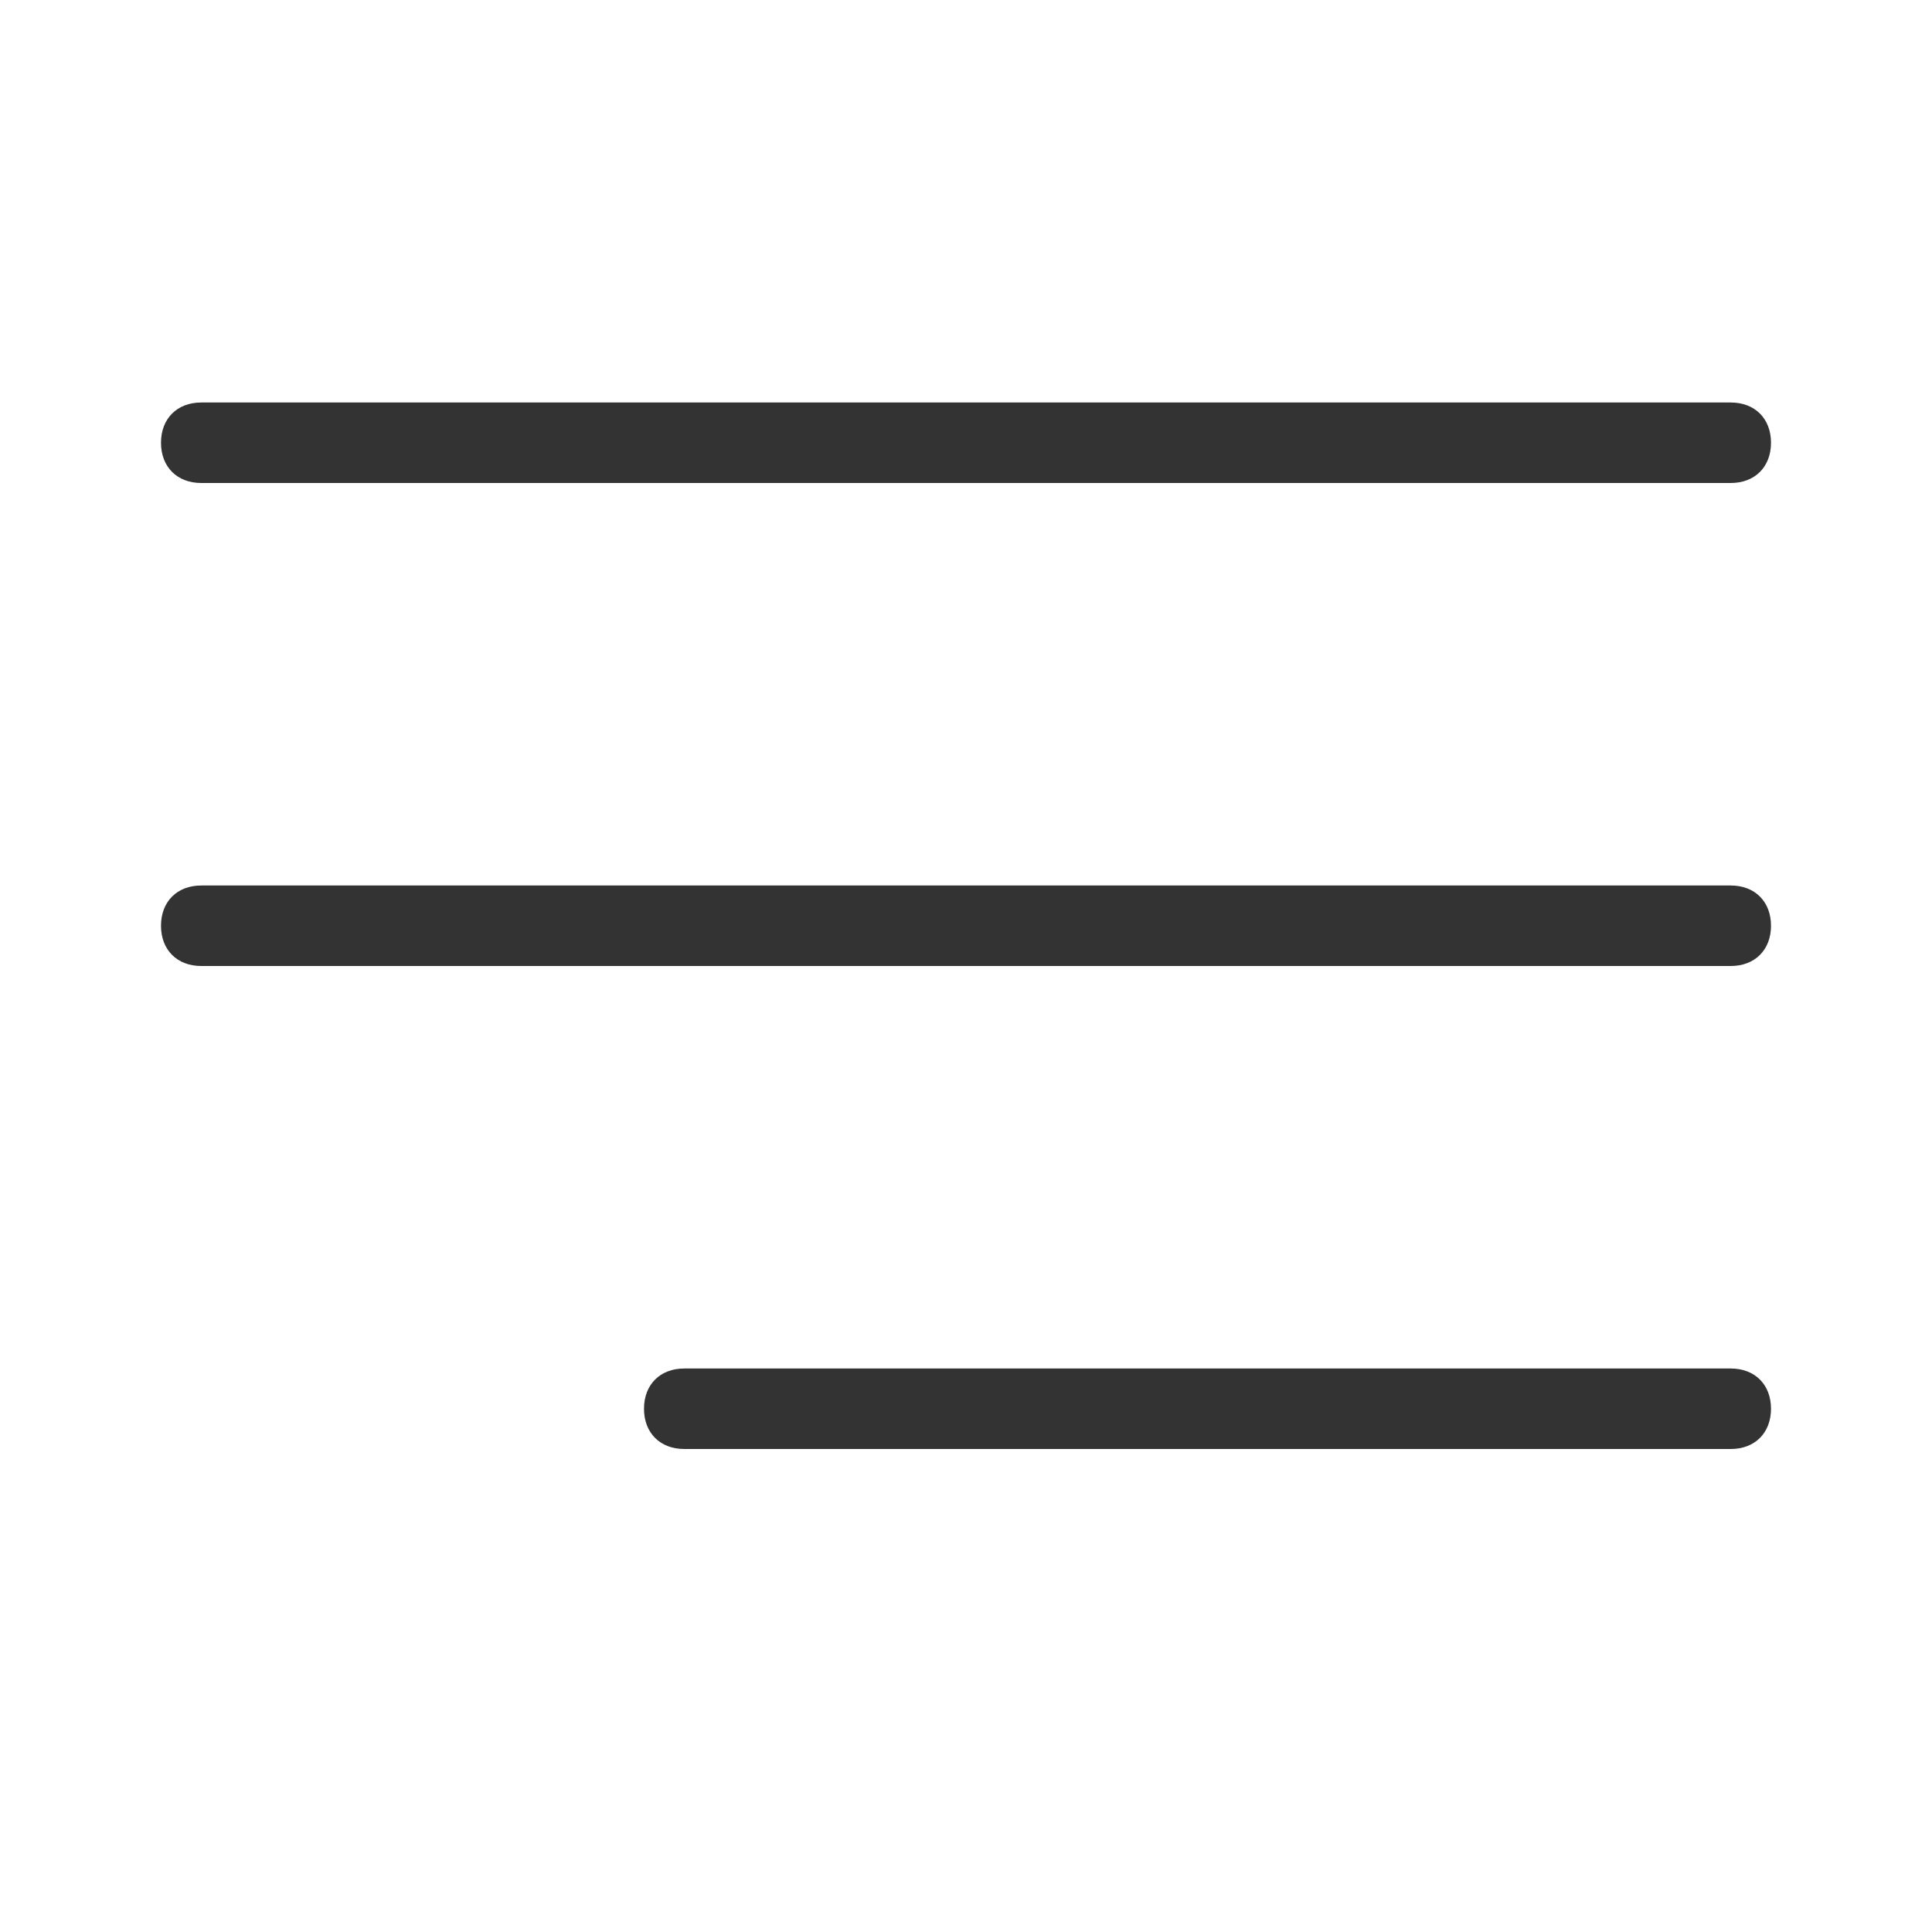 <?xml version="1.0" encoding="utf-8"?>
<!-- Generator: Adobe Illustrator 23.0.6, SVG Export Plug-In . SVG Version: 6.00 Build 0)  -->
<svg version="1.1" id="레이어_1" xmlns="http://www.w3.org/2000/svg" xmlns:xlink="http://www.w3.org/1999/xlink" x="0px"
	 y="0px" width="24px" height="24px" viewBox="0 0 24 24" style="enable-background:new 0 0 24 24;" xml:space="preserve">
<style type="text/css">
	.st0{fill-rule:evenodd;clip-rule:evenodd;fill:#333333;}
</style>
<g transform="translate(2 5)">
	<path class="st0" d="M20,0.5L20,0.5C20,0.8,19.8,1,19.5,1h-19C0.2,1,0,0.8,0,0.5l0,0C0,0.2,0.2,0,0.5,0l19,0C19.8,0,20,0.2,20,0.5z
		"/>
	<path class="st0" d="M20,6.5L20,6.5C20,6.8,19.8,7,19.5,7h-19C0.2,7,0,6.8,0,6.5l0,0C0,6.2,0.2,6,0.5,6h19C19.8,6,20,6.2,20,6.5z"
		/>
	<path class="st0" d="M20,12.5L20,12.5c0,0.3-0.2,0.5-0.5,0.5h-13C6.2,13,6,12.8,6,12.5l0,0C6,12.2,6.2,12,6.5,12h13
		C19.8,12,20,12.2,20,12.5z"/>
</g>
</svg>
